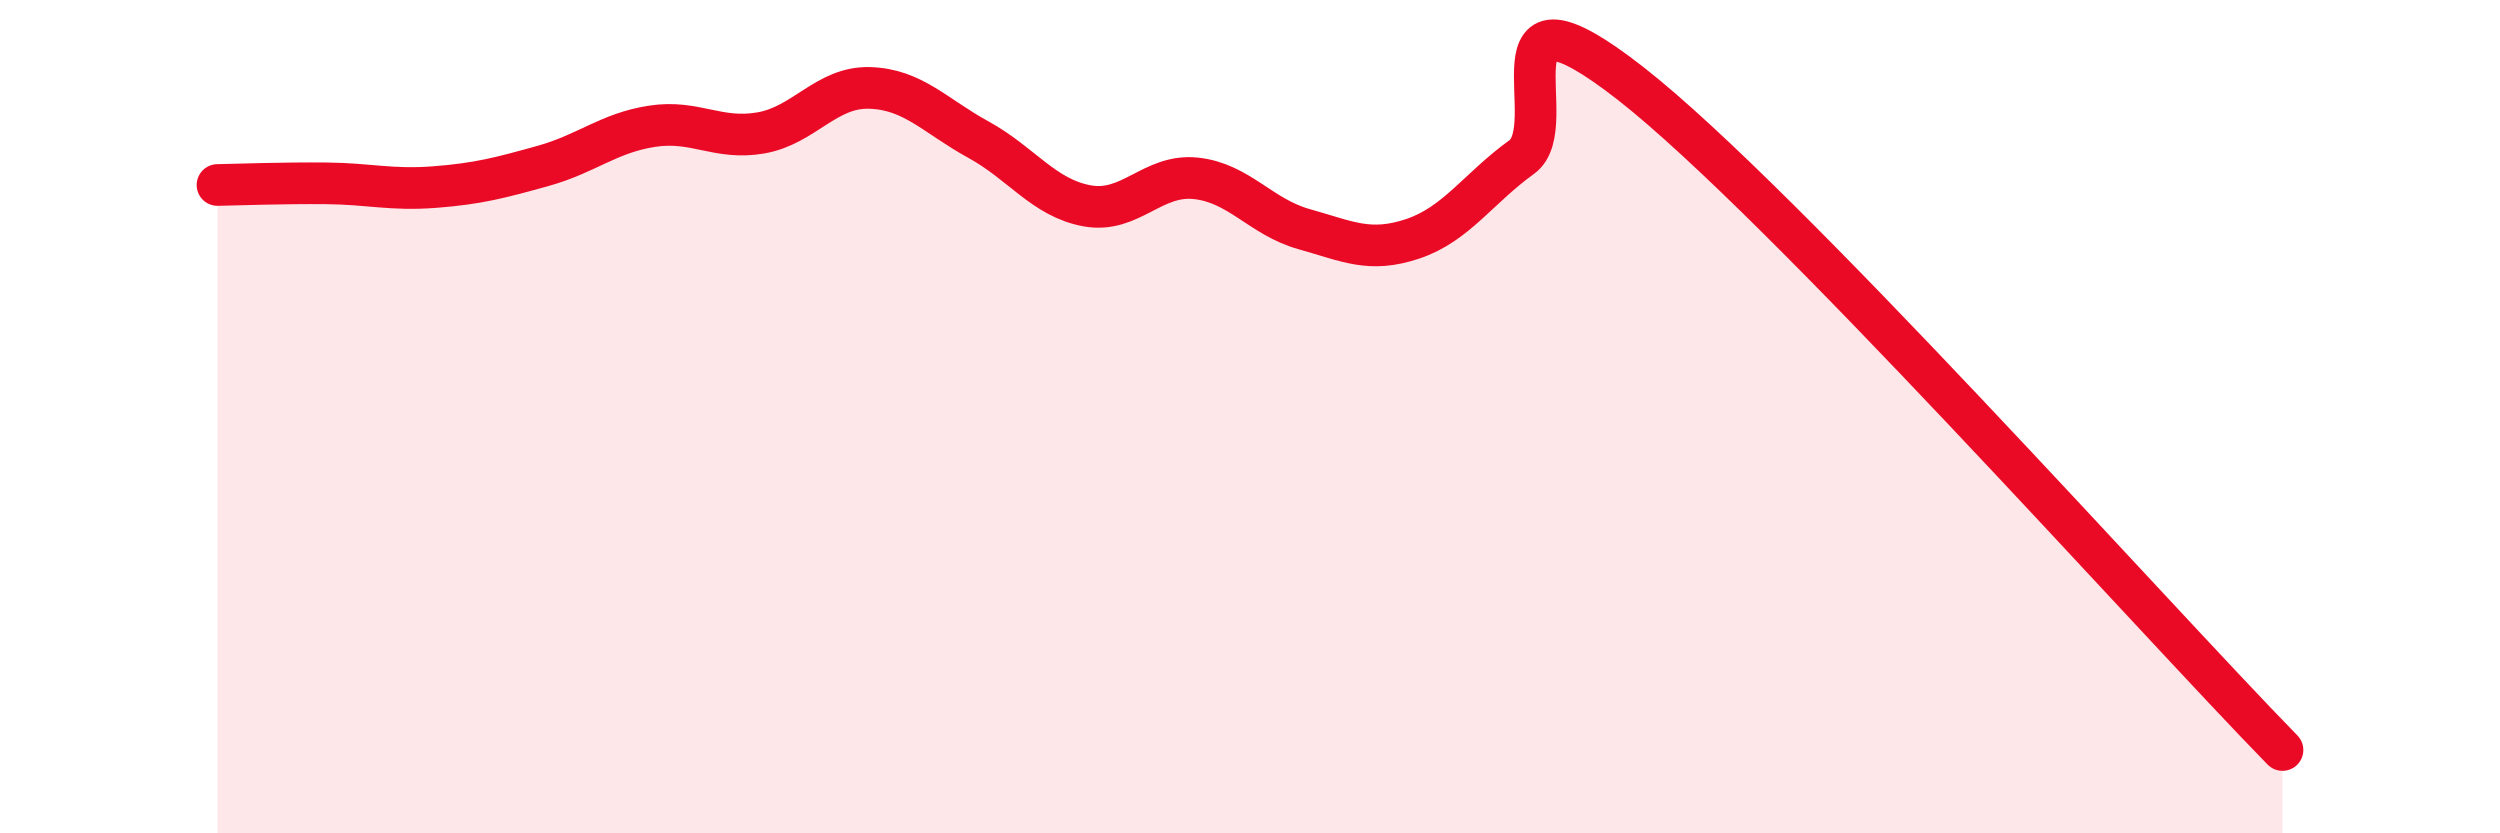 
    <svg width="60" height="20" viewBox="0 0 60 20" xmlns="http://www.w3.org/2000/svg">
      <path
        d="M 5.22,4.44 C 5.74,4.43 6.79,4.39 7.83,4.4 C 8.87,4.41 9.39,4.57 10.43,4.49 C 11.47,4.41 12,4.27 13.04,3.98 C 14.08,3.69 14.61,3.19 15.65,3.03 C 16.69,2.87 17.22,3.37 18.26,3.19 C 19.3,3.01 19.83,2.08 20.87,2.11 C 21.91,2.14 22.44,2.78 23.48,3.35 C 24.52,3.92 25.05,4.75 26.09,4.94 C 27.13,5.13 27.66,4.17 28.7,4.28 C 29.74,4.39 30.26,5.21 31.3,5.5 C 32.34,5.79 32.87,6.08 33.91,5.73 C 34.95,5.38 35.48,4.52 36.52,3.77 C 37.56,3.02 35.48,-0.85 39.13,2 C 42.78,4.85 51.65,14.8 54.78,18L54.78 20L5.22 20Z"
        fill="#EB0A25"
        opacity="0.1"
        stroke-linecap="round"
        stroke-linejoin="round"
      />
      <path
        d="M 5.22,4.44 C 5.74,4.43 6.79,4.39 7.83,4.4 C 8.87,4.41 9.39,4.57 10.43,4.49 C 11.47,4.41 12,4.27 13.04,3.98 C 14.08,3.69 14.61,3.19 15.65,3.03 C 16.69,2.87 17.22,3.37 18.26,3.19 C 19.3,3.01 19.83,2.08 20.87,2.11 C 21.91,2.14 22.44,2.78 23.48,3.35 C 24.52,3.92 25.05,4.75 26.09,4.94 C 27.13,5.13 27.66,4.17 28.7,4.28 C 29.74,4.39 30.26,5.21 31.3,5.5 C 32.34,5.79 32.87,6.08 33.91,5.73 C 34.95,5.38 35.48,4.52 36.52,3.77 C 37.56,3.02 35.48,-0.85 39.13,2 C 42.78,4.85 51.65,14.8 54.78,18"
        stroke="#EB0A25"
        stroke-width="1"
        fill="none"
        stroke-linecap="round"
        stroke-linejoin="round"
      />
    </svg>
  